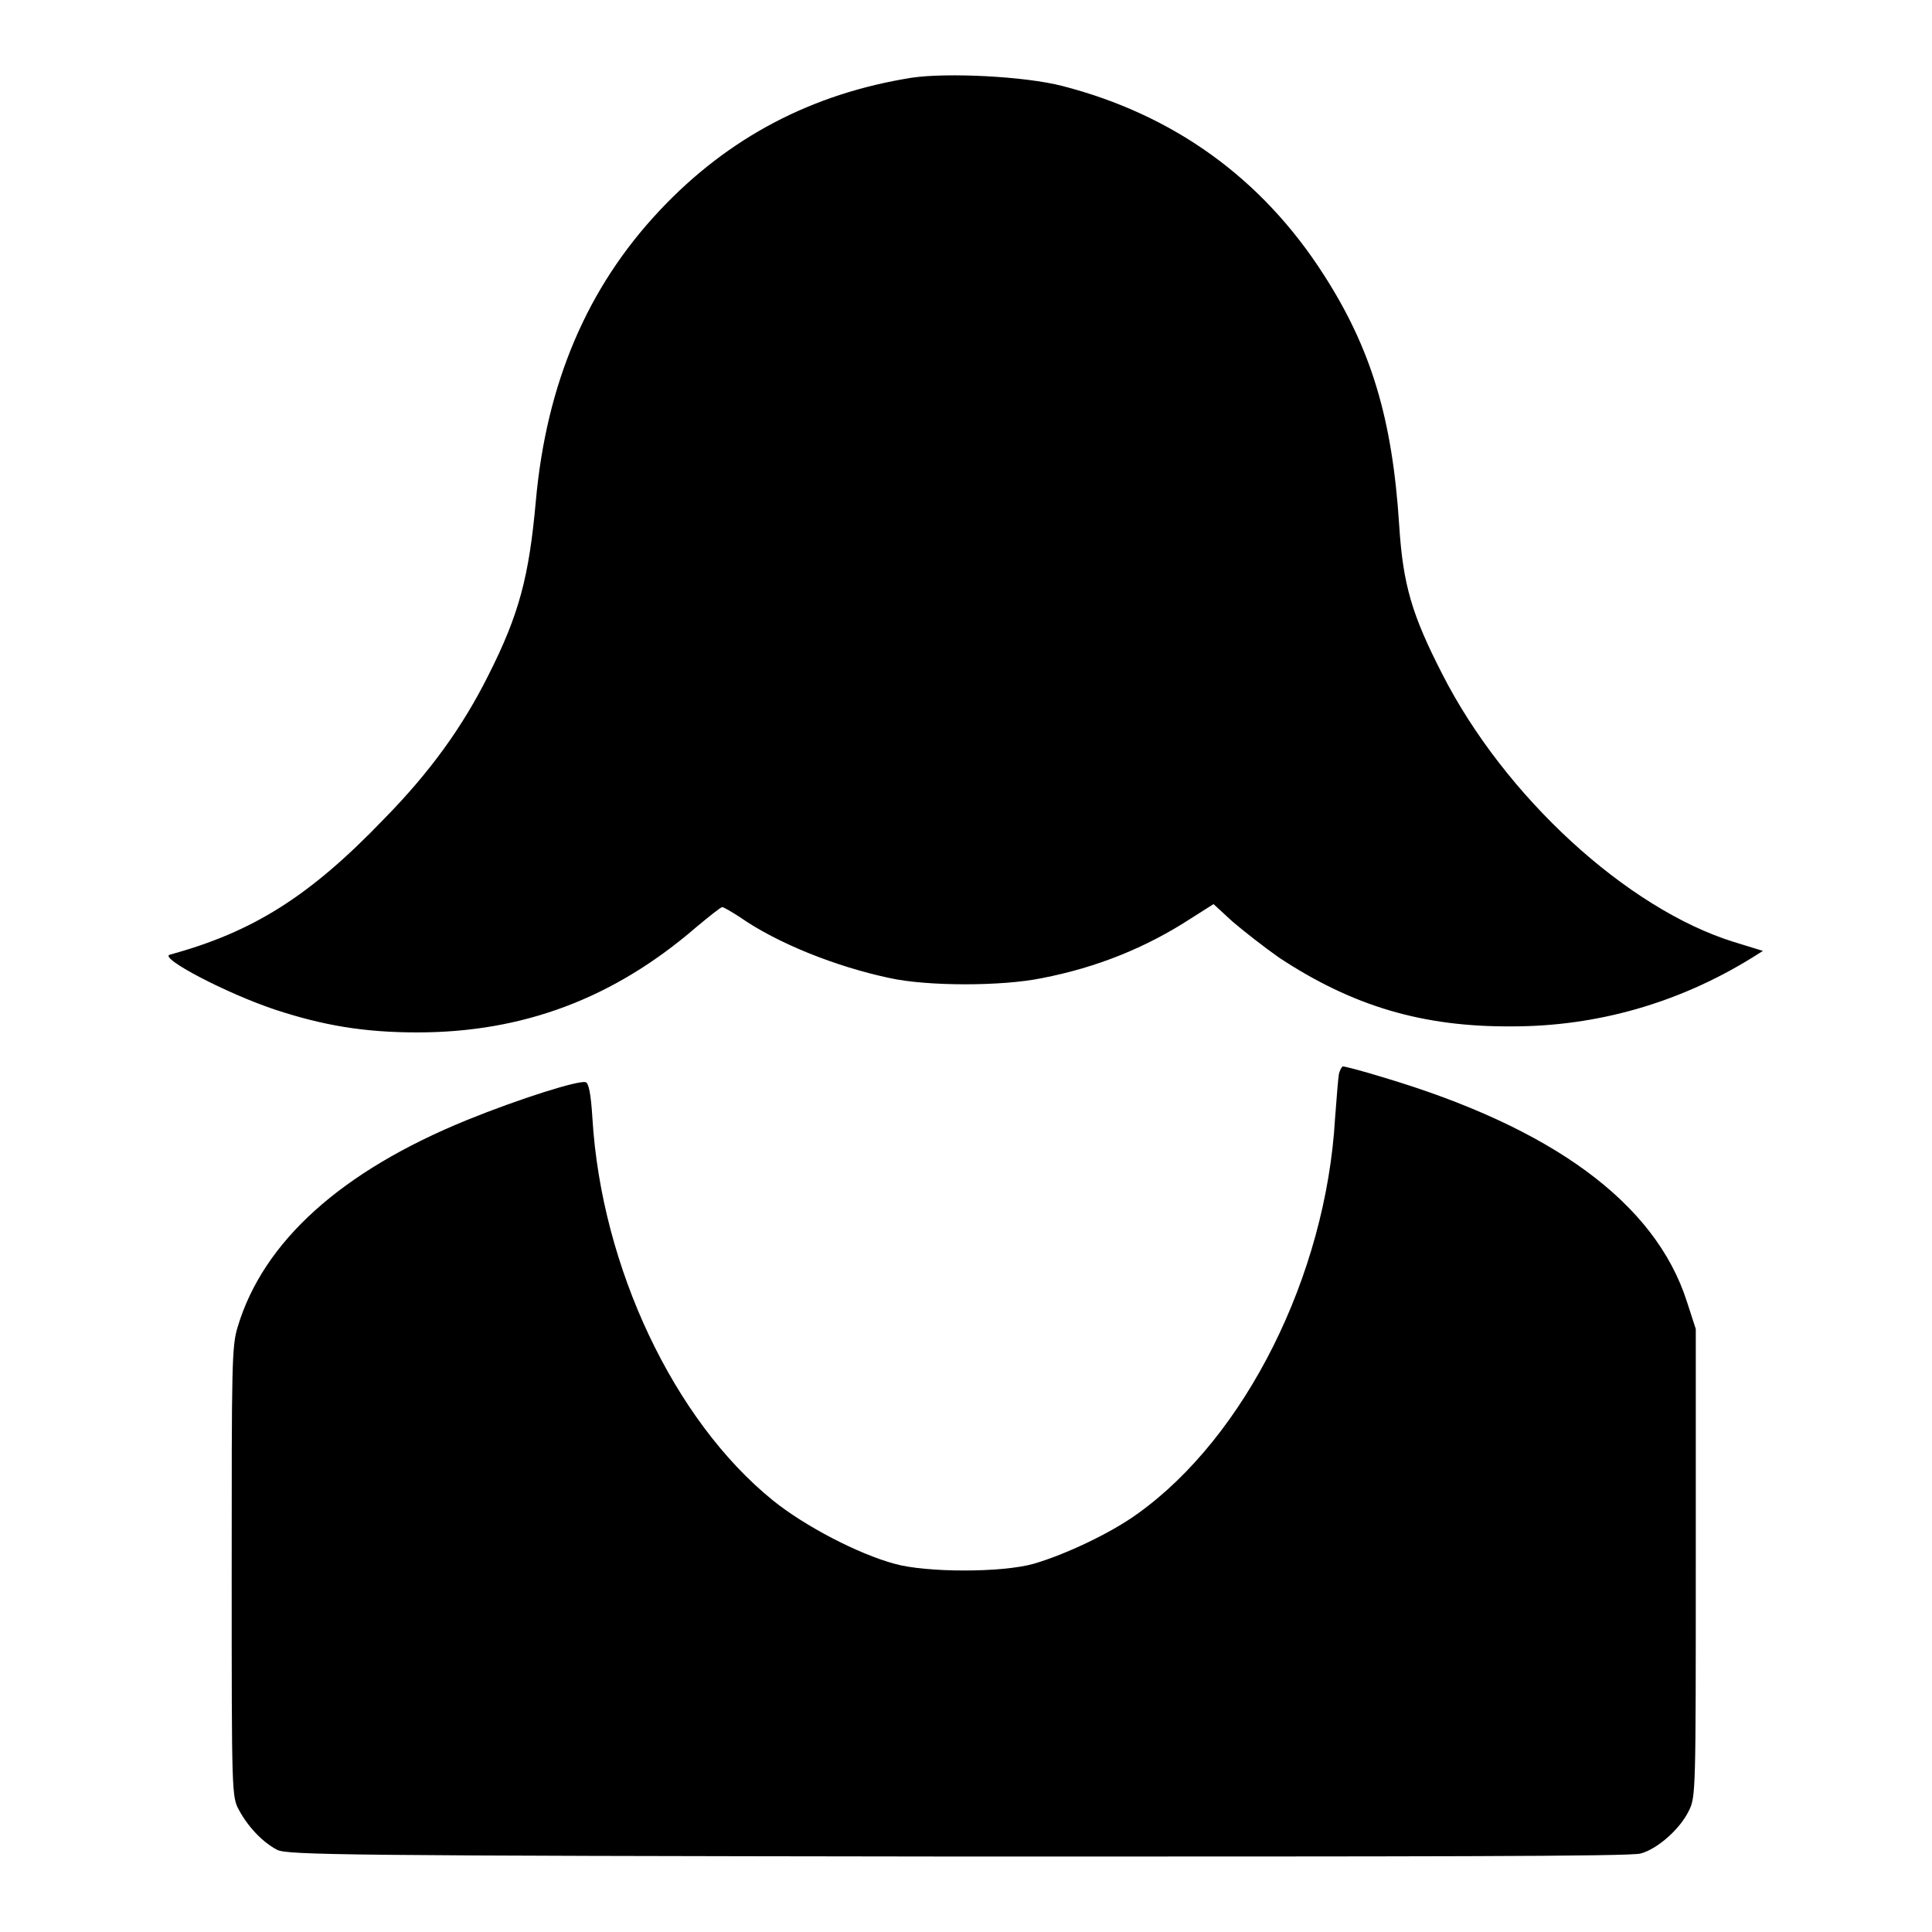 <?xml version="1.0" encoding="utf-8"?>
<!-- Svg Vector Icons : http://www.onlinewebfonts.com/icon -->
<!DOCTYPE svg PUBLIC "-//W3C//DTD SVG 1.1//EN" "http://www.w3.org/Graphics/SVG/1.1/DTD/svg11.dtd">
<svg version="1.1" xmlns="http://www.w3.org/2000/svg" xmlns:xlink="http://www.w3.org/1999/xlink" x="0px" y="0px" viewBox="0 0 256 256" enable-background="new 0 0 256 256" xml:space="preserve">
<g><g><g><path fill="#000000" d="M120.8,10.3c-13.2,2.1-24.3,7.9-33.4,17.6c-9.6,10.2-15,22.9-16.4,38.5c-0.9,10-2.2,15-6.3,23.1c-3.4,6.8-7.7,12.8-13.9,19.1c-9.8,10.2-17.3,14.9-28.3,17.9c-1.5,0.4,7.4,5.1,14,7.3c6.4,2.1,11.8,3,18.8,3c14,0,26-4.5,36.9-13.9c1.8-1.5,3.3-2.7,3.5-2.7c0.2,0,1.2,0.6,2.3,1.3c5,3.5,12.8,6.6,19.9,8.1c5,1.1,14.9,1.1,20.2,0c7.2-1.4,13.7-4,19.7-7.9l3-1.9l2.5,2.3c1.4,1.2,4.2,3.4,6.2,4.8c9.7,6.4,19,9.2,30.9,9.1c11.2,0,22-3.1,31.6-9l1.6-1l-3.9-1.2c-14.1-4.4-30.3-19.2-38.6-35.5c-4-7.8-5.2-11.8-5.7-19.7c-0.9-14.1-3.7-23.4-10-33.2c-8.2-12.8-19.9-21.2-34.6-25C135.8,10.1,125.5,9.6,120.8,10.3z"/><path fill="#000000" d="M177.4,142.4c-0.1,0.6-0.3,3.2-0.5,5.8c-1.2,20.8-11.9,42.2-26.2,52.4c-3.6,2.6-9.6,5.4-13.7,6.6c-4.2,1.2-14.3,1.2-18.5,0c-4.8-1.3-11.9-5-16.1-8.4c-13.1-10.6-22.7-30.9-23.9-50.6c-0.2-3.3-0.5-4.7-0.9-4.8c-0.9-0.3-8.8,2.2-15.7,5c-16.7,6.8-27,16.1-30.4,27.4c-0.8,2.6-0.8,4.9-0.8,32.5c0,29.6,0,29.8,1,31.6c1.2,2.2,3.1,4.2,5,5.2c1.3,0.7,8.5,0.8,90.1,0.9c61.6,0,89.3,0,90.6-0.4c2.2-0.6,5.2-3.2,6.4-5.7c0.9-1.8,0.9-2.7,0.9-32.8l0-31l-1.2-3.7c-4.2-13-17.8-23-40.4-29.7c-2.6-0.8-4.9-1.4-5.2-1.4C177.8,141.4,177.5,141.8,177.4,142.4z"/></g></g></g>
</svg>